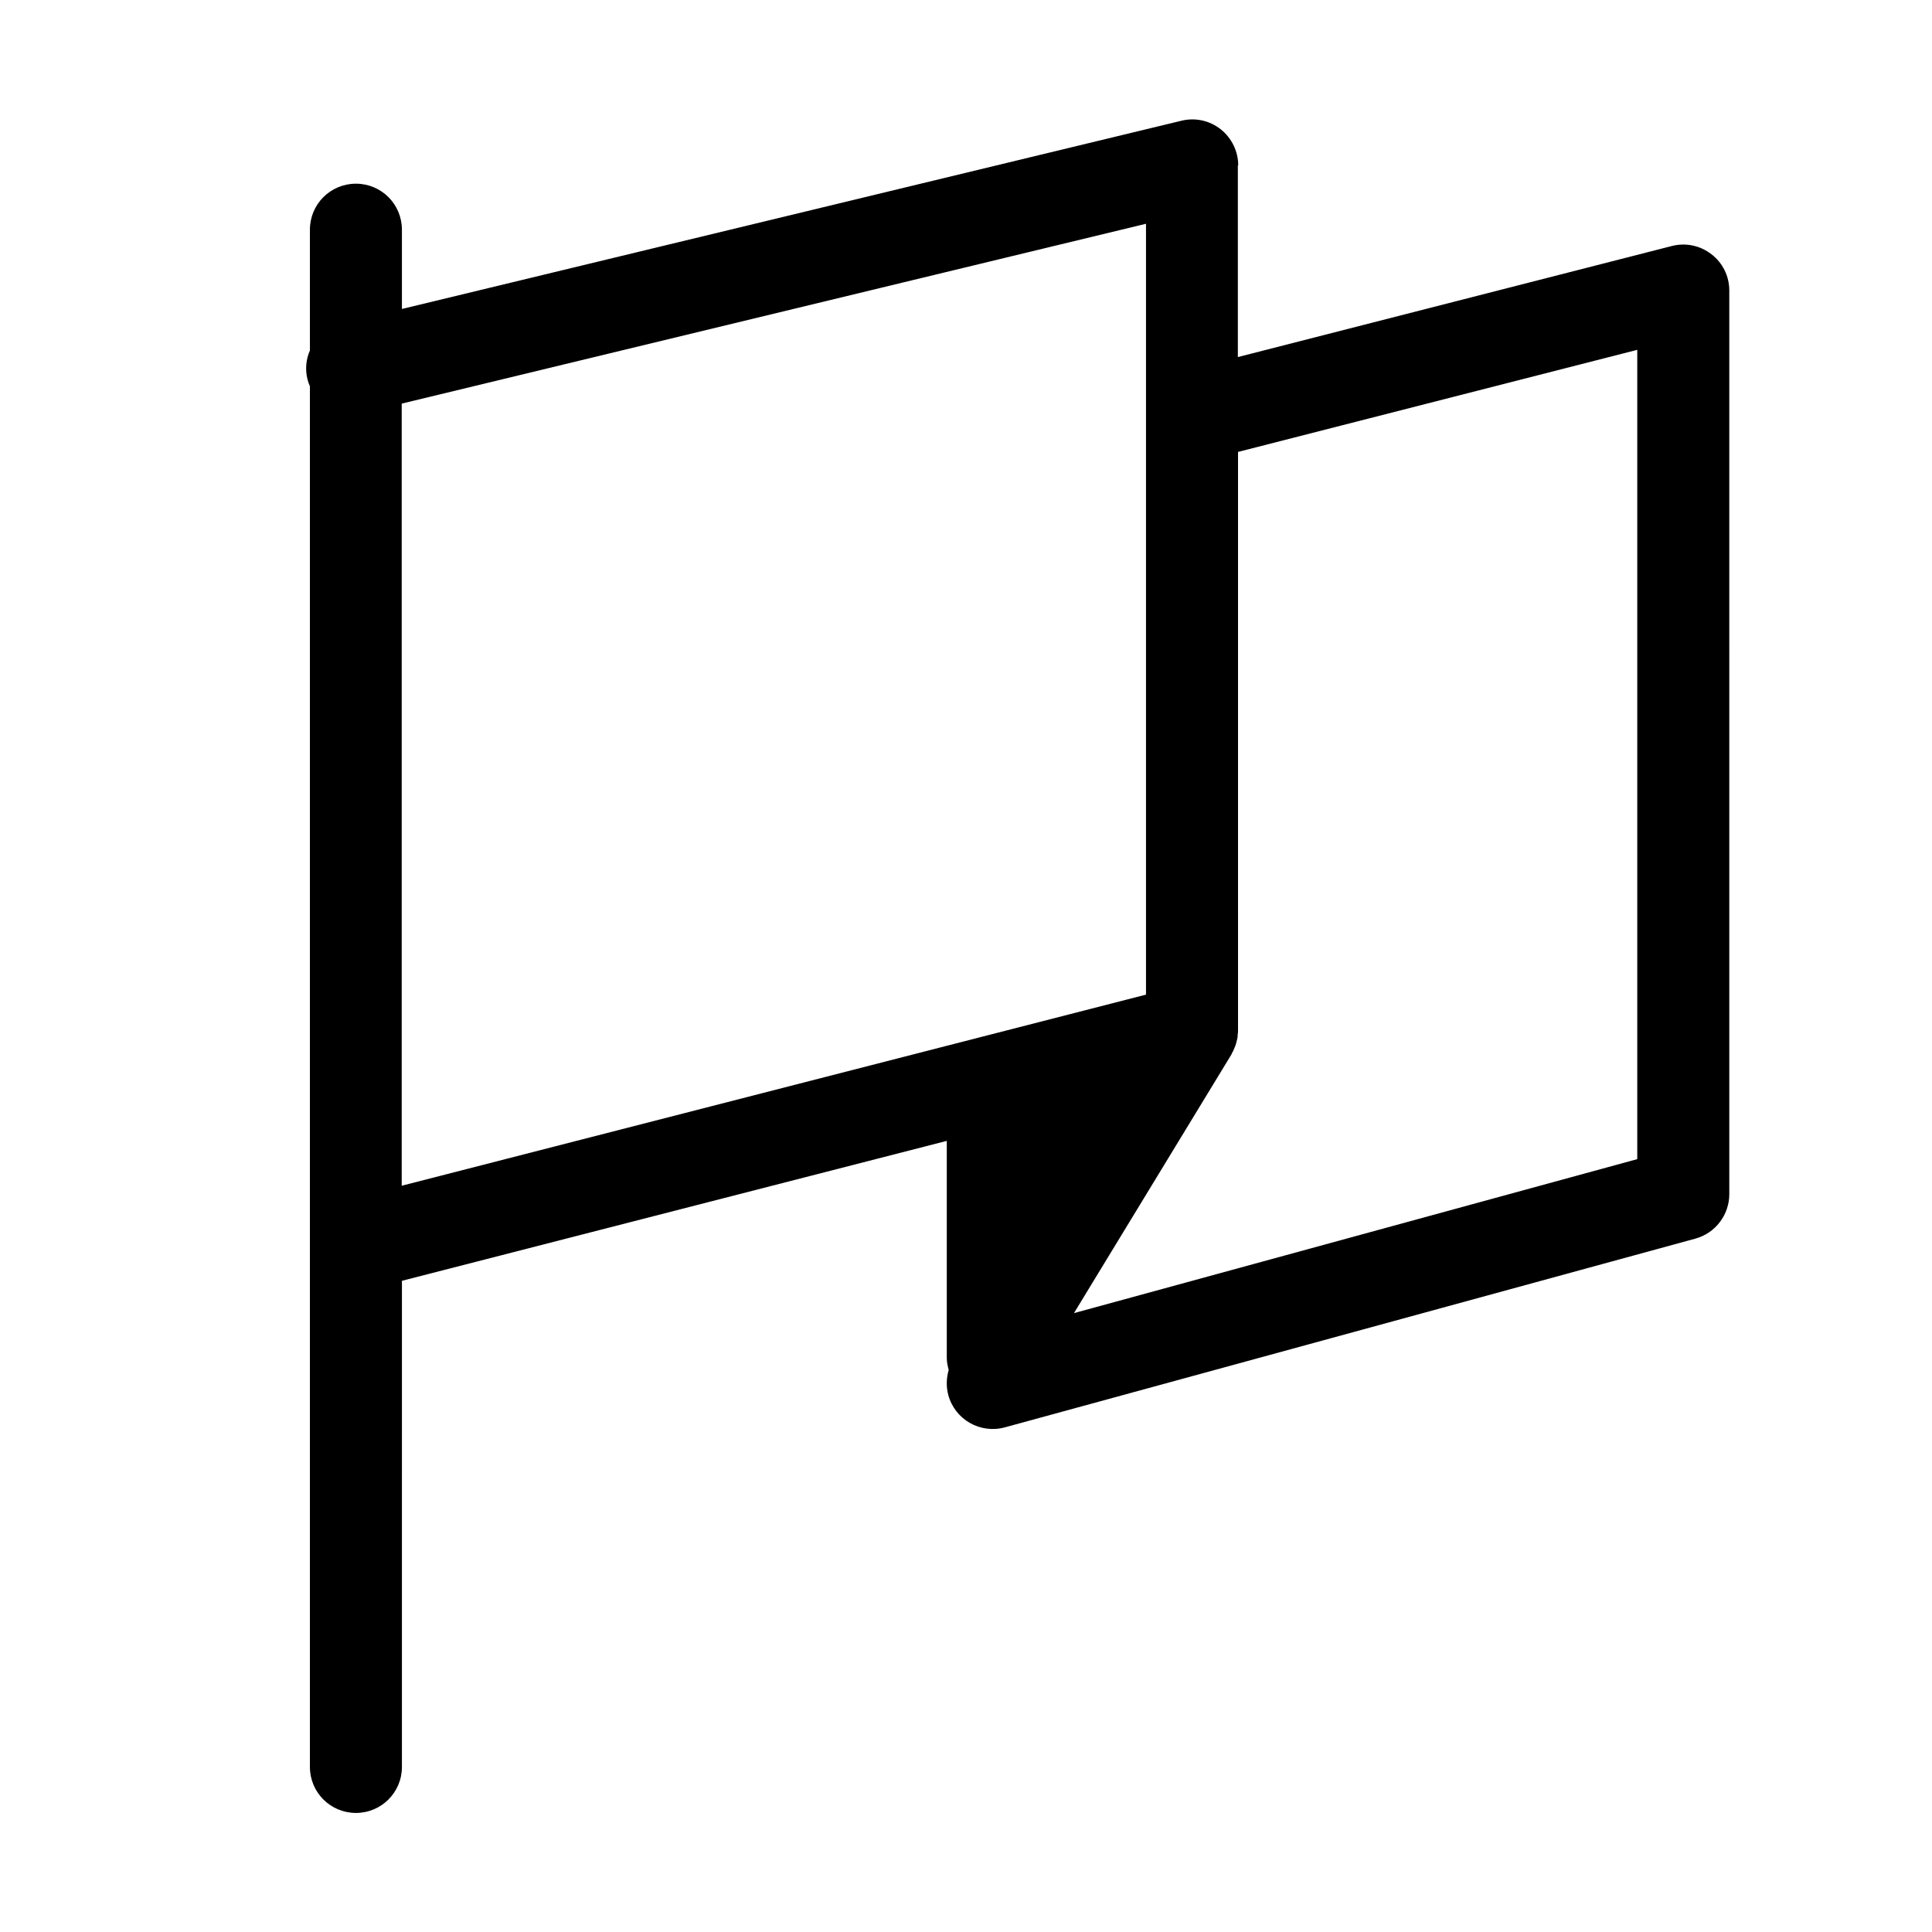 <?xml version="1.0" encoding="UTF-8"?>
<!-- Uploaded to: ICON Repo, www.svgrepo.com, Generator: ICON Repo Mixer Tools -->
<svg fill="#000000" width="800px" height="800px" version="1.1" viewBox="144 144 512 512" xmlns="http://www.w3.org/2000/svg">
 <path d="m472.14 187.84c0-3.727-1.715-7.254-4.637-9.574-2.922-2.316-6.75-3.176-10.43-2.266l-206.56 49.879v-21.008c0-6.75-5.441-12.191-12.191-12.191s-12.191 5.441-12.191 12.191v31.992c-1.008 2.316-1.309 4.988-0.656 7.609 0.152 0.656 0.402 1.309 0.656 1.914v365.87c0 6.75 5.441 12.191 12.191 12.191s12.191-5.441 12.191-12.191l0.004-128.83 144.39-37.082v57.535c0 1.109 0.25 2.168 0.504 3.176-0.605 2.117-0.707 4.383-0.102 6.648 1.762 6.5 8.465 10.328 14.965 8.566l183.04-50.027c5.289-1.461 8.969-6.297 8.969-11.789l-0.004-239.46c0-3.777-1.715-7.305-4.734-9.621-2.973-2.316-6.852-3.125-10.531-2.168l-114.97 29.422v-50.785zm-221.68 270.39v-207.27l197.24-47.66v204.29zm327.43-221.52v214.47l-149.28 40.809 41.715-68.52c0.051-0.102 0.051-0.152 0.102-0.25 0.301-0.504 0.555-1.059 0.754-1.613 0.051-0.152 0.152-0.301 0.203-0.453 0.25-0.707 0.402-1.41 0.555-2.117 0.051-0.25 0.051-0.504 0.051-0.754 0.051-0.402 0.102-0.754 0.102-1.16l-0.004-153.36z"/>
</svg>